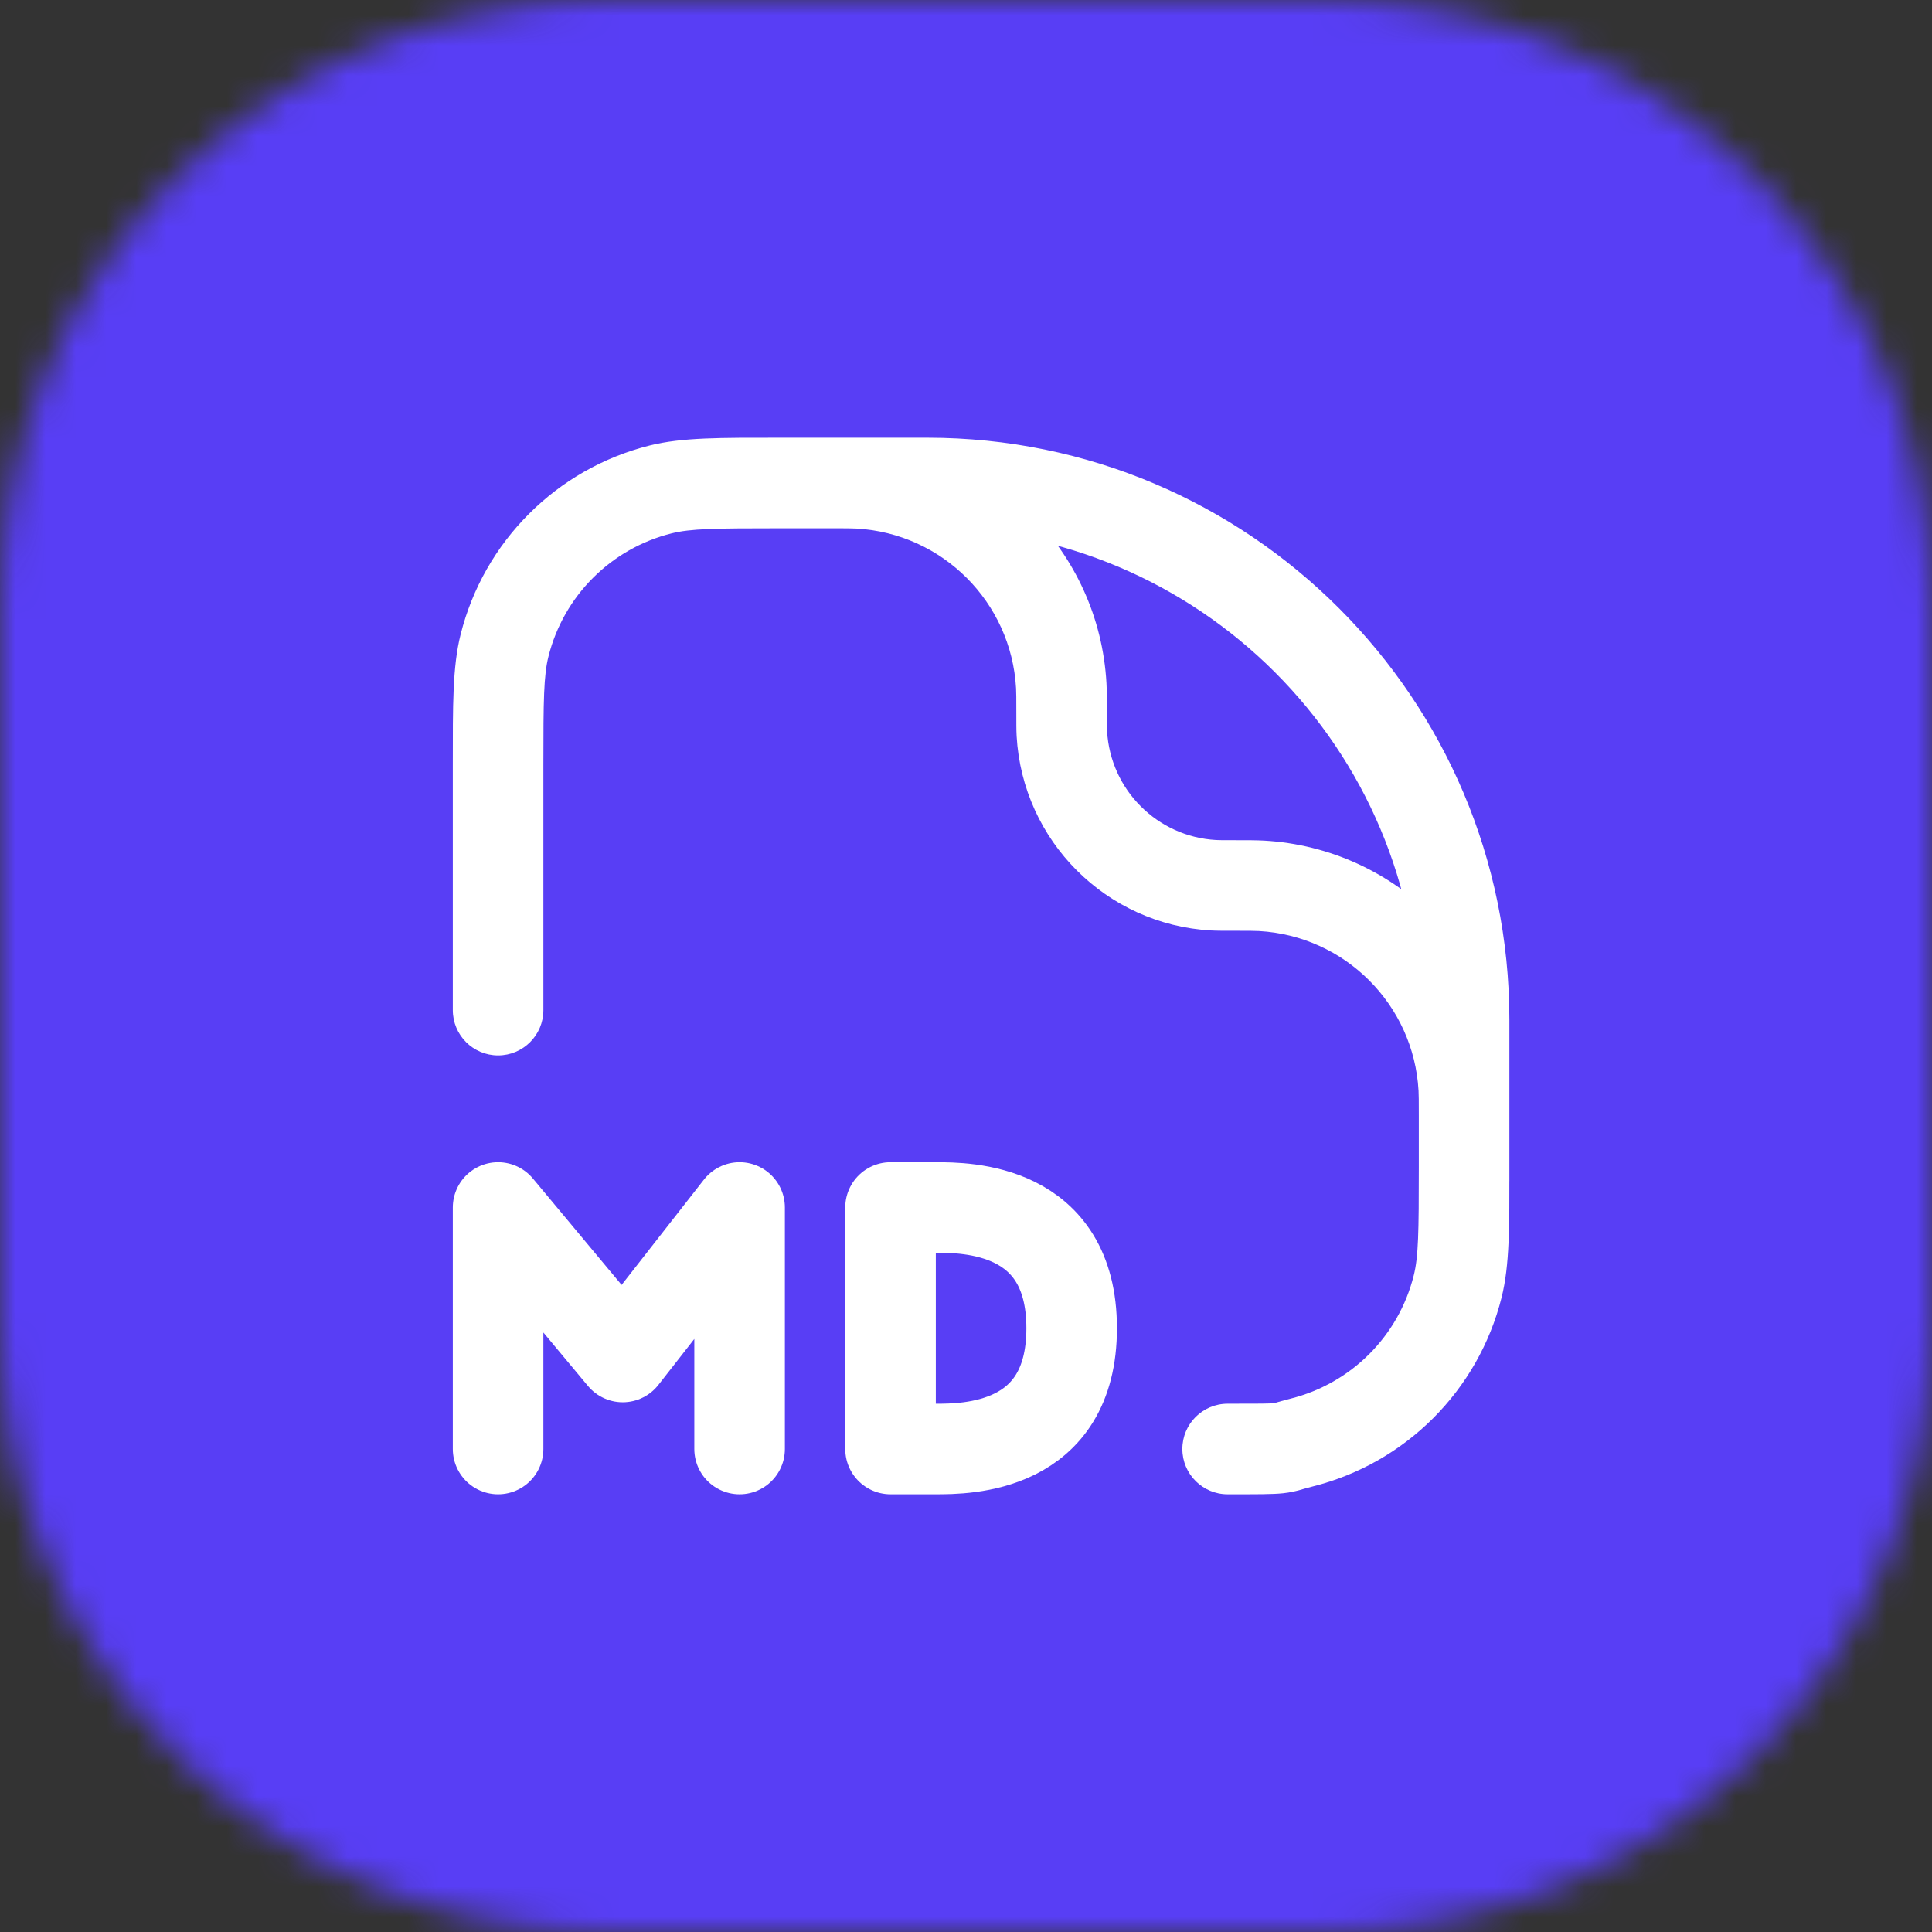 <svg width="64" height="64" viewBox="0 0 64 64" fill="none" xmlns="http://www.w3.org/2000/svg">
<rect x="0" y="0" width="64" height="64" fill="#333333" stroke="none"/>
<mask id="mask0_35_55" style="mask-type:luminance" maskUnits="userSpaceOnUse" x="0" y="0" width="64" height="64">
<path d="M44 0H20C8.954 0 0 8.954 0 20V44C0 55.046 8.954 64 20 64H44C55.046 64 64 55.046 64 44V20C64 8.954 55.046 0 44 0Z" fill="white"/>
</mask>
<g mask="url(#mask0_35_55)">
<path d="M52 0H12C5.373 0 0 5.373 0 12V52C0 58.627 5.373 64 12 64H52C58.627 64 64 58.627 64 52V12C64 5.373 58.627 0 52 0Z" fill="#583EF5"/>
<path d="M24.5 48V40L20.629 44.952L16.5 40V48" stroke="white" stroke-width="3" stroke-linecap="round" stroke-linejoin="round"/>
<path d="M29.5 48V40H31C32 40 35.5 40 35.5 44C35.5 48 32 48 31 48H29.5Z" stroke="white" stroke-width="3" stroke-linecap="round" stroke-linejoin="round"/>
<path d="M15 33.462C15 34.29 15.672 34.962 16.5 34.962C17.328 34.962 18 34.29 18 33.462H15ZM40.667 46.5C39.838 46.5 39.167 47.172 39.167 48C39.167 48.828 39.838 49.5 40.667 49.5V46.5ZM47 39.111C47 39.94 47.672 40.611 48.5 40.611C49.328 40.611 50 39.94 50 39.111H47ZM25.833 17.5H27.548V14.5H25.833V17.5ZM47 36.952V38.667H50V36.952H47ZM18 33.462V25.333H15V33.462H18ZM40.881 30.833C41.373 30.833 41.557 30.834 41.704 30.842L41.872 27.847C41.62 27.833 41.332 27.833 40.881 27.833V30.833ZM50 36.952C50 36.501 50.001 36.214 49.986 35.962L46.991 36.13C46.999 36.276 47 36.46 47 36.952H50ZM41.704 30.842C44.555 31.002 46.831 33.279 46.991 36.13L49.986 35.962C49.741 31.586 46.248 28.093 41.872 27.847L41.704 30.842ZM27.548 17.5C28.04 17.5 28.224 17.501 28.37 17.509L28.538 14.514C28.287 14.499 27.999 14.5 27.548 14.5V17.5ZM36.667 23.619C36.667 23.168 36.667 22.88 36.653 22.628L33.658 22.797C33.666 22.943 33.667 23.127 33.667 23.619H36.667ZM28.37 17.509C31.222 17.669 33.498 19.945 33.658 22.797L36.653 22.628C36.407 18.253 32.914 14.759 28.538 14.514L28.37 17.509ZM47 38.667C47 40.823 46.989 41.626 46.832 42.252L49.742 42.981C50.011 41.906 50 40.643 50 38.667H47ZM40.667 49.5C41.641 49.5 42.156 49.503 42.508 49.465C42.739 49.44 42.91 49.399 43.066 49.356C43.212 49.315 43.292 49.289 43.481 49.242L42.752 46.332C42.516 46.391 42.336 46.445 42.265 46.465C42.205 46.481 42.204 46.48 42.187 46.482C42.043 46.498 41.759 46.5 40.667 46.5V49.5ZM46.832 42.252C46.329 44.261 44.761 45.829 42.752 46.332L43.481 49.242C46.563 48.47 48.97 46.063 49.742 42.981L46.832 42.252ZM33.667 23.619C33.667 23.953 33.666 24.181 33.677 24.383L36.673 24.215C36.667 24.118 36.667 23.993 36.667 23.619H33.667ZM40.881 27.833C40.507 27.833 40.382 27.833 40.285 27.827L40.117 30.823C40.319 30.834 40.548 30.833 40.881 30.833V27.833ZM33.677 24.383C33.873 27.856 36.645 30.628 40.117 30.823L40.285 27.827C38.337 27.718 36.782 26.163 36.673 24.215L33.677 24.383ZM25.833 14.5C23.858 14.5 22.594 14.489 21.519 14.758L22.248 17.668C22.874 17.511 23.677 17.5 25.833 17.5V14.5ZM18 25.333C18 23.177 18.011 22.374 18.168 21.748L15.258 21.019C14.989 22.094 15 23.358 15 25.333H18ZM21.519 14.758C18.437 15.53 16.03 17.937 15.258 21.019L18.168 21.748C18.671 19.739 20.239 18.171 22.248 17.668L21.519 14.758ZM25.833 17.5H30.722V14.5H25.833V17.5ZM47 33.778V39.111H50V33.778H47ZM30.722 17.5C39.712 17.5 47 24.788 47 33.778H50C50 23.131 41.369 14.5 30.722 14.5V17.5Z" fill="white"/>
</g>
</svg>
